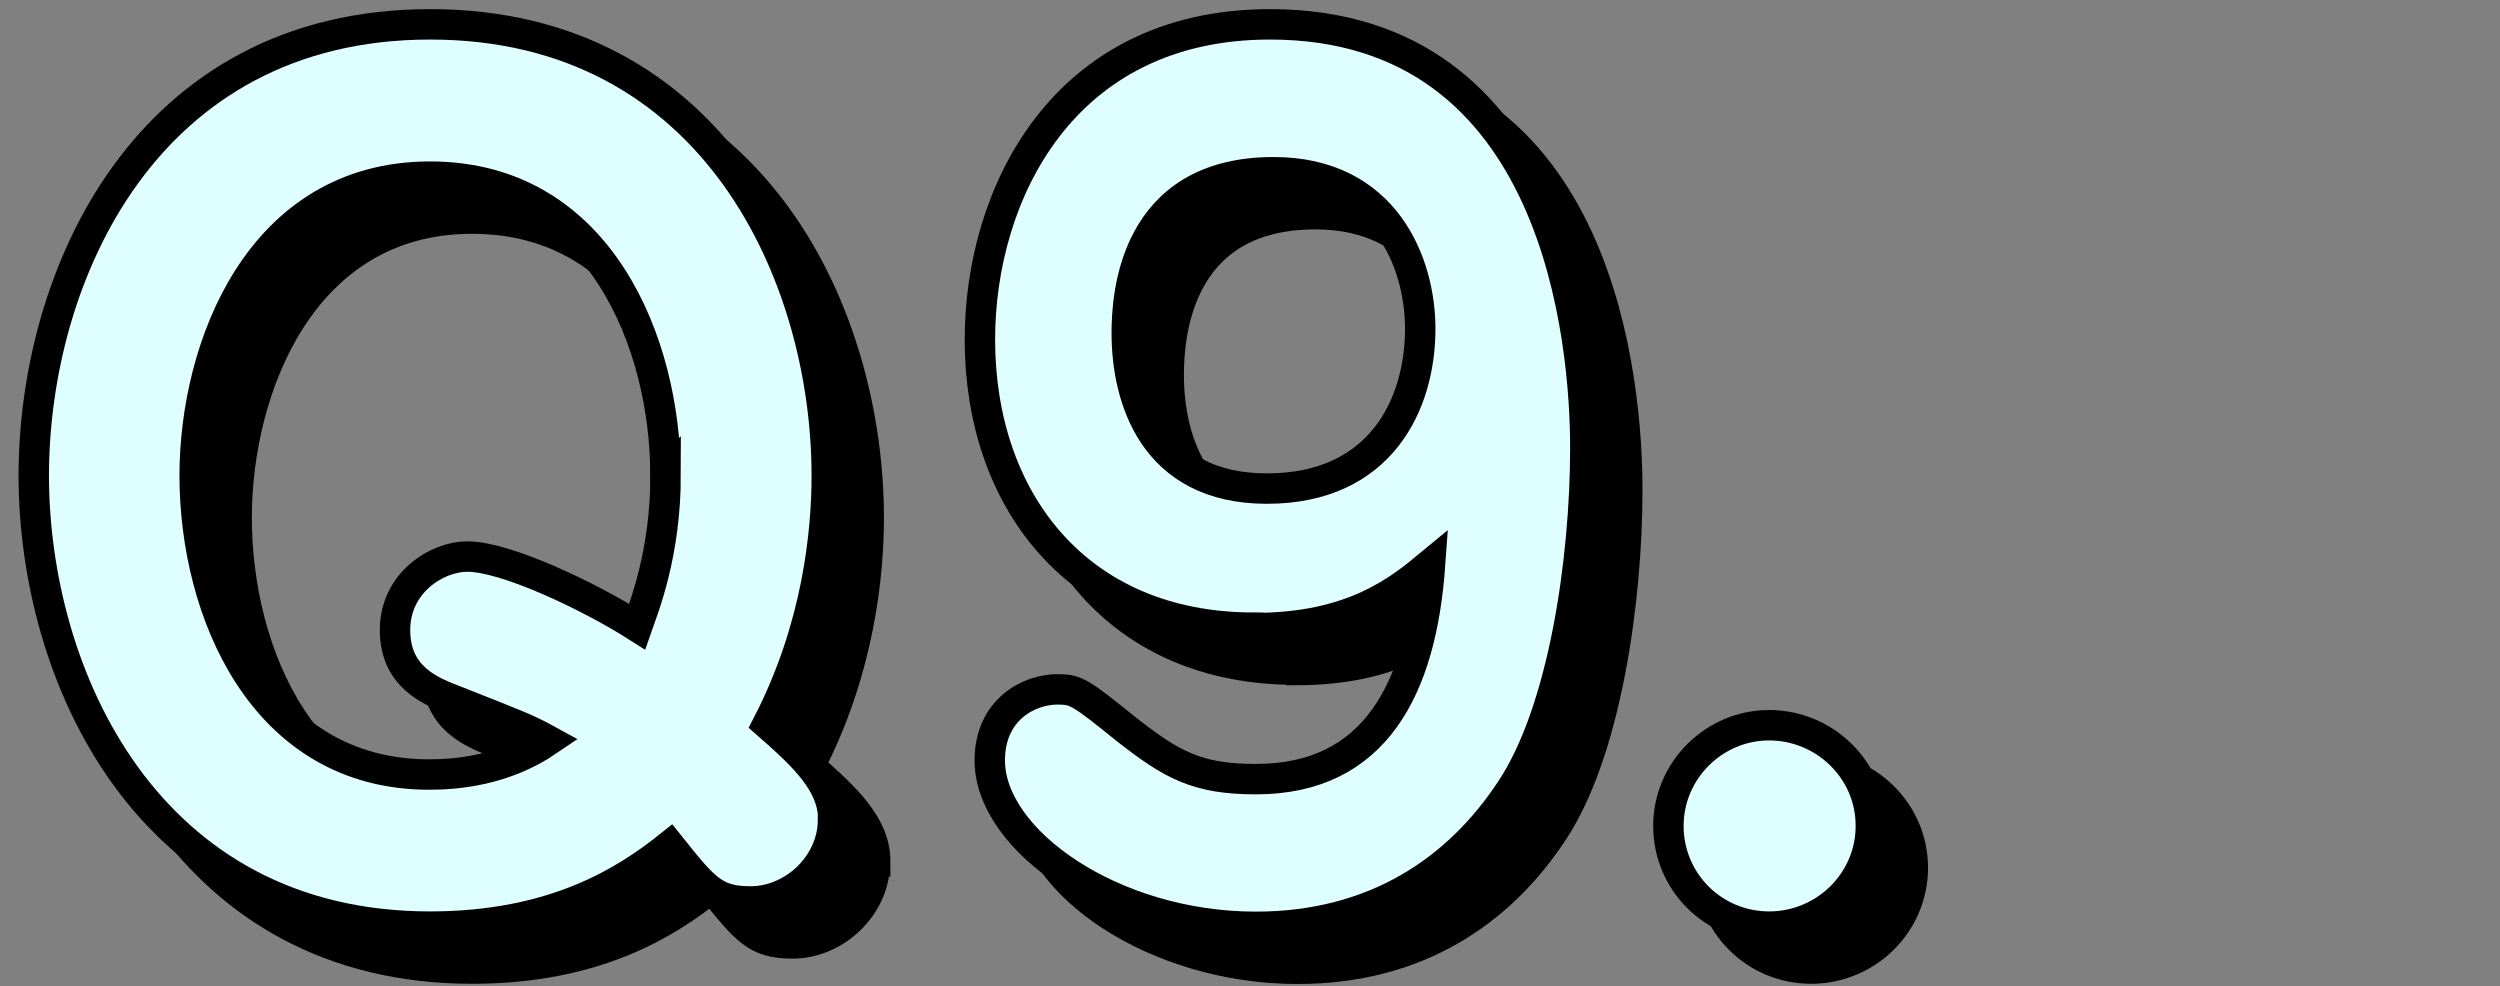 <?xml version="1.0" encoding="UTF-8"?>
<svg id="_レイヤー_2" data-name="レイヤー 2" xmlns="http://www.w3.org/2000/svg" viewBox="0 0 119.17 47">
  <rect x="0" y="0" width="119.17" height="47" fill="#808080" stroke="none"/>
  <defs>
    <style>
      .cls-1 {
        fill: #dffeff;
      }

      .cls-1, .cls-2 {
        stroke: #000;
        stroke-width: 1.45px;
      }
    </style>
  </defs>
  <g>
    <path class="cls-2" d="M41.71,41.06c0,2.19-1.93,3.91-3.92,3.91-1.72,0-2.19-.57-3.86-2.66-2.09,1.67-5.48,3.86-11.43,3.86-13.52,0-18.9-12.01-18.9-21.51S8.93,3.16,22.51,3.16s18.9,12.06,18.9,21.51c0,2.66-.42,7.2-2.82,11.85,1.72,1.51,3.13,2.82,3.13,4.54Zm-7.99-16.44c0-6.16-3.08-14.2-11.22-14.2s-11.22,8.14-11.22,14.25c0,6.47,3.24,14.25,11.17,14.25,1.25,0,3.55-.16,5.69-1.62-1.04-.57-1.36-.68-4.39-1.88-1.25-.47-2.92-1.15-2.92-3.39s1.98-3.5,3.45-3.5c1.83,0,5.79,1.88,8.09,3.34,.31-.89,1.36-3.45,1.36-7.26Z"/>
    <path class="cls-2" d="M61.76,31.92c-8.46,0-13.05-6.16-13.05-13.73,0-6.89,3.92-15.03,13.83-15.03,13.83,0,15.03,15.24,15.03,20.2,0,5.33-1.04,12.53-3.55,16.29-2.51,3.81-6.47,6.53-12.16,6.53-6.84,0-12.68-4.12-12.68-7.93,0-2.4,1.83-3.39,3.24-3.39,.89,0,1.1,.16,3.24,1.88,2.19,1.72,3.39,2.4,6.21,2.4,5.69,0,7.88-4.33,8.3-10.23-1.51,1.25-3.71,3.03-8.4,3.03Zm-6.05-14.04c0,3.08,1.25,7.41,6.68,7.41s7.31-4.02,7.31-7.62c0-3.13-1.67-7.46-6.99-7.46-6.68,0-7,5.9-7,7.67Z"/>
    <path class="cls-2" d="M91.18,41.37c0,2.66-2.19,4.8-4.85,4.8s-4.8-2.14-4.8-4.8,2.19-4.8,4.8-4.8,4.85,2.09,4.85,4.8Z"/>
  </g>
  <g>
    <path class="cls-1" d="M39.71,39.06c0,2.19-1.93,3.91-3.92,3.91-1.72,0-2.19-.57-3.86-2.66-2.09,1.67-5.48,3.86-11.43,3.86C6.98,44.17,1.61,32.17,1.61,22.67S6.93,1.16,20.51,1.16s18.9,12.06,18.9,21.51c0,2.66-.42,7.2-2.82,11.85,1.72,1.51,3.13,2.82,3.13,4.54Zm-7.99-16.44c0-6.16-3.08-14.2-11.22-14.2s-11.22,8.14-11.22,14.25c0,6.47,3.24,14.25,11.17,14.25,1.25,0,3.55-.16,5.69-1.62-1.04-.57-1.36-.68-4.39-1.88-1.25-.47-2.92-1.15-2.92-3.39s1.98-3.5,3.45-3.5c1.83,0,5.79,1.88,8.09,3.34,.31-.89,1.36-3.45,1.36-7.26Z"/>
    <path class="cls-1" d="M59.76,29.92c-8.46,0-13.05-6.16-13.05-13.73,0-6.89,3.92-15.03,13.83-15.03,13.83,0,15.03,15.24,15.03,20.2,0,5.33-1.04,12.53-3.55,16.29-2.51,3.81-6.47,6.53-12.16,6.53-6.84,0-12.68-4.12-12.68-7.93,0-2.4,1.83-3.39,3.24-3.39,.89,0,1.1,.16,3.24,1.88,2.19,1.72,3.39,2.4,6.21,2.4,5.69,0,7.88-4.33,8.3-10.23-1.51,1.25-3.71,3.03-8.4,3.03Zm-6.05-14.04c0,3.08,1.25,7.41,6.68,7.41s7.31-4.02,7.31-7.62c0-3.13-1.67-7.46-6.99-7.46-6.68,0-7,5.9-7,7.67Z"/>
    <path class="cls-1" d="M89.18,39.37c0,2.66-2.19,4.8-4.85,4.8s-4.8-2.14-4.8-4.8,2.19-4.8,4.8-4.8,4.85,2.09,4.85,4.8Z"/>
  </g>
</svg>